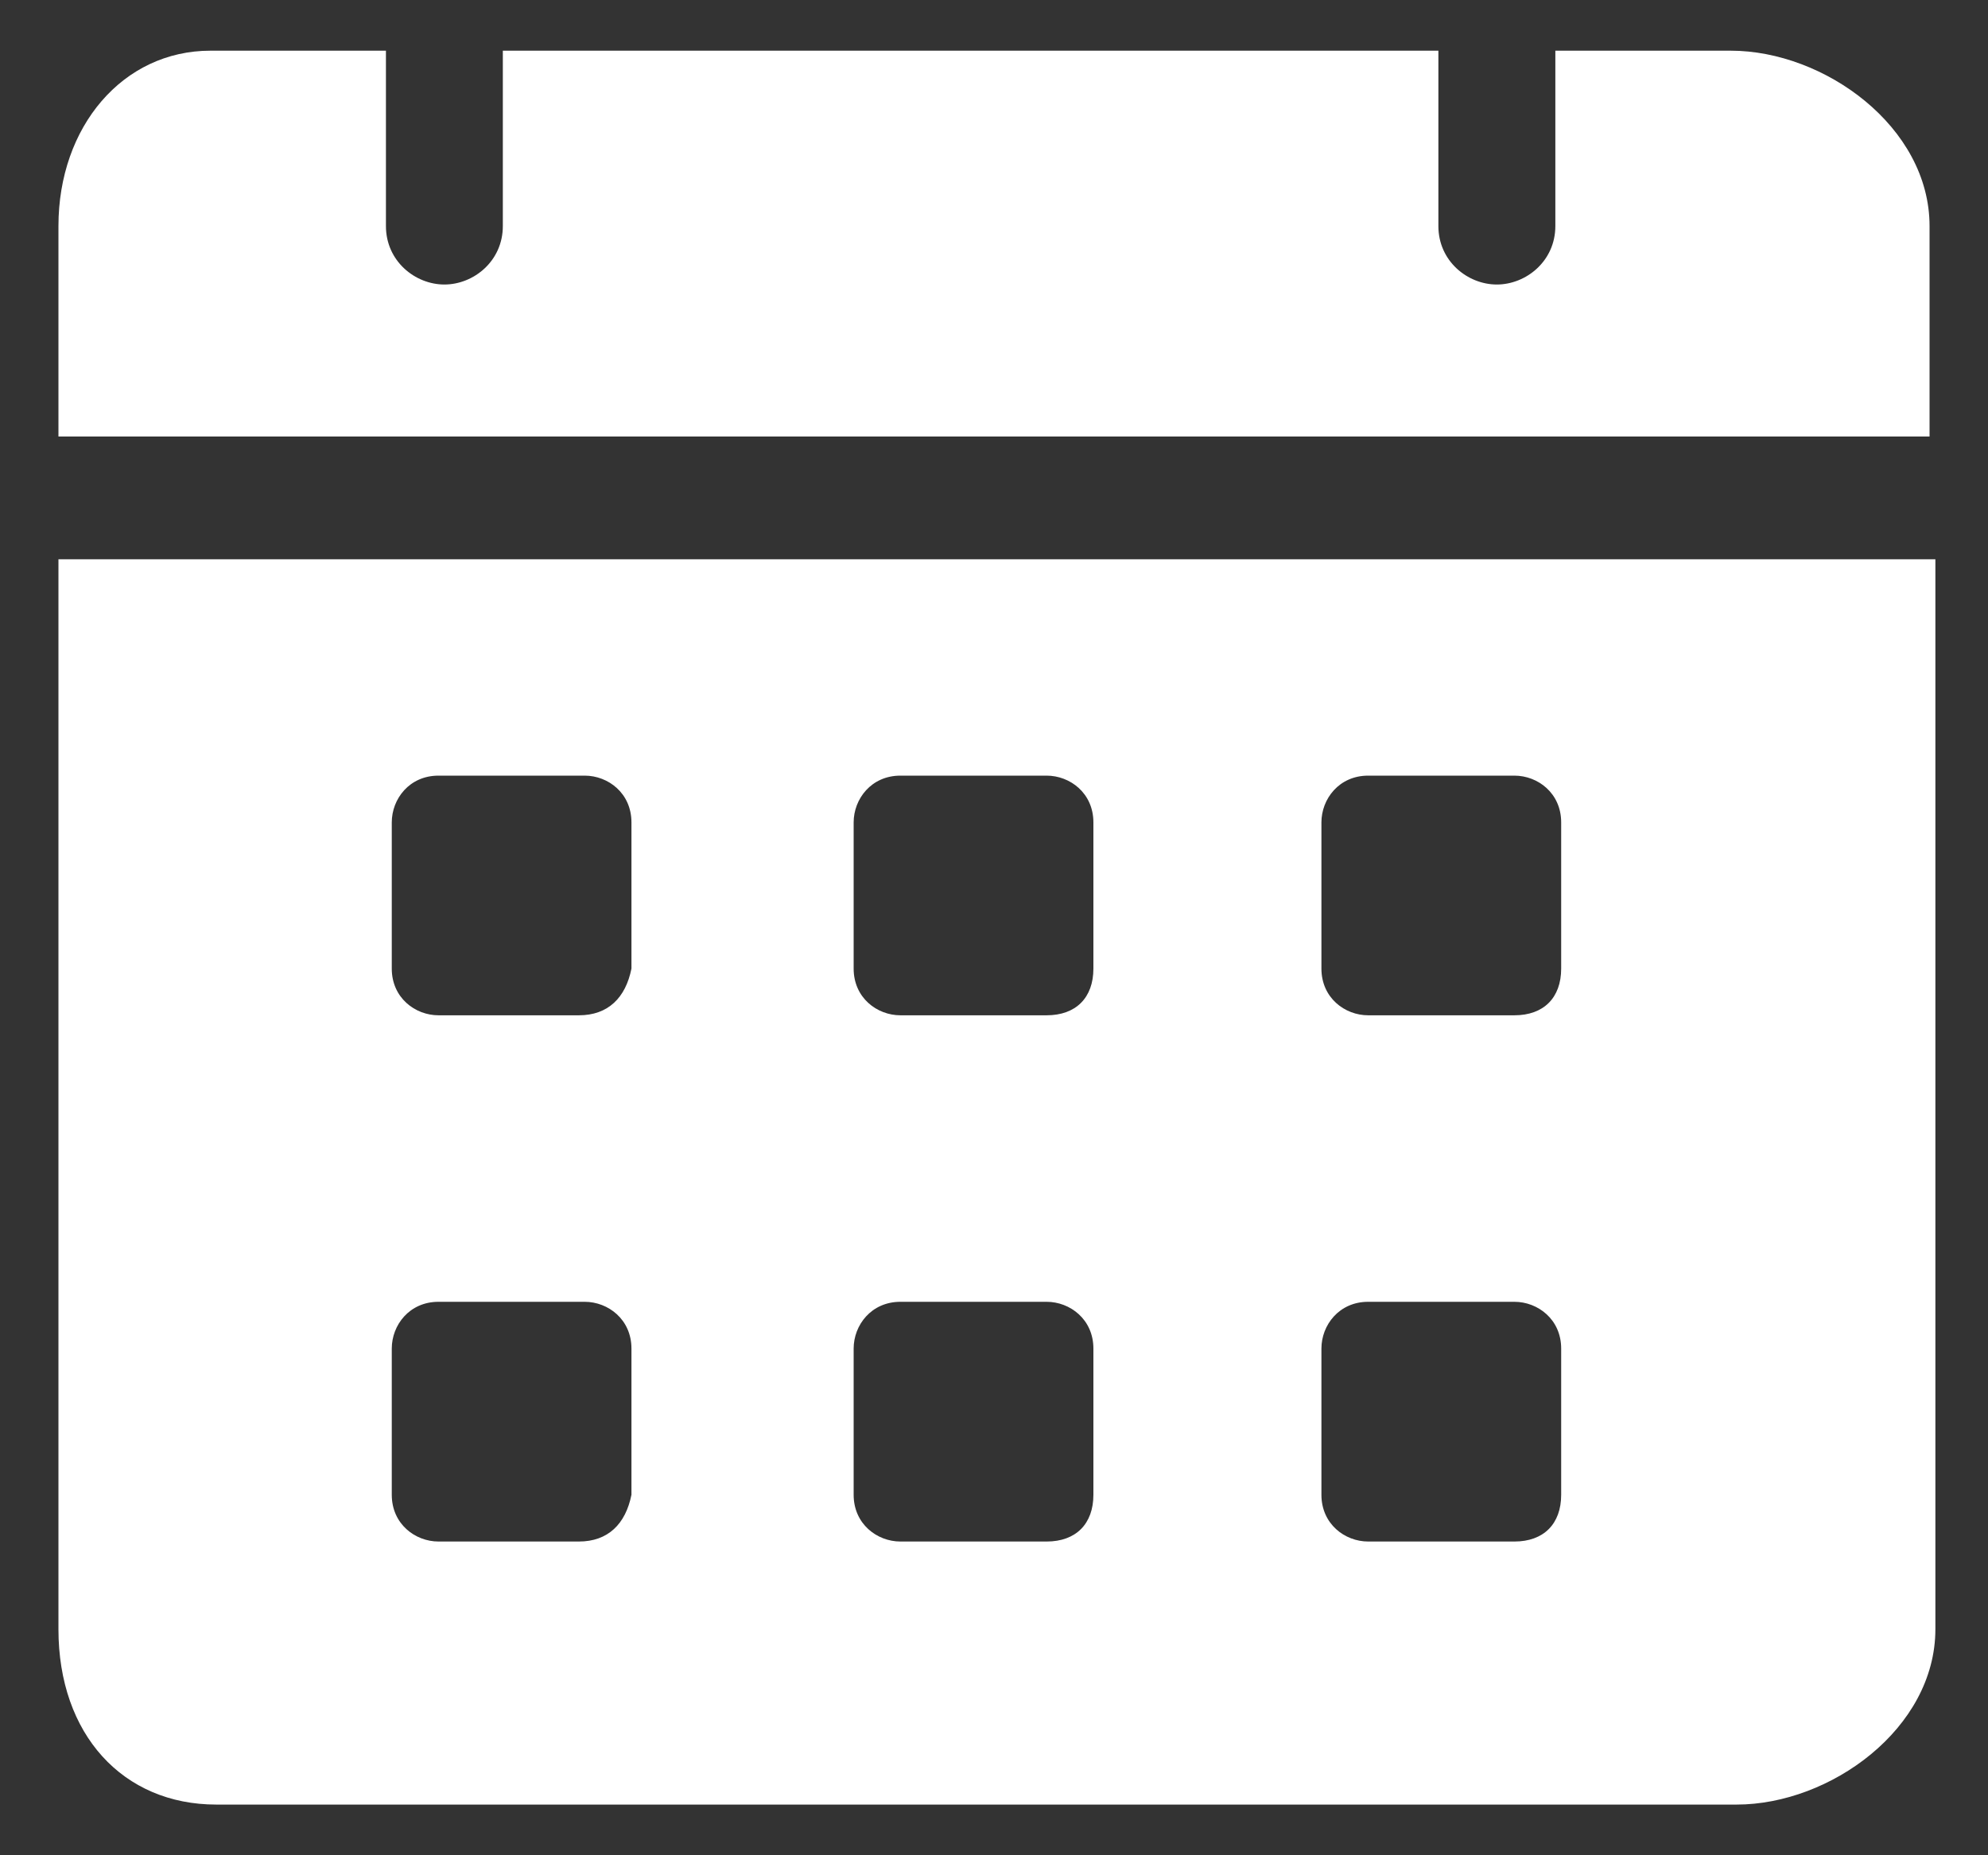 <?xml version="1.0" encoding="UTF-8"?>
<svg xmlns="http://www.w3.org/2000/svg" width="30" height="28" viewBox="0 0 30 28" fill="none">
  <rect x="0" y="0" width="30" height="28" fill="#333333" stroke="none"/>
  <path d="M26.118 0.765H23.471V3.412C23.471 3.941 23.029 4.294 22.588 4.294C22.147 4.294 21.706 3.941 21.706 3.412V0.765H7.588V3.412C7.588 3.941 7.147 4.294 6.706 4.294C6.265 4.294 5.824 3.941 5.824 3.412V0.765H3.176C1.853 0.765 0.882 1.912 0.882 3.412V6.588H29.118V3.412C29.118 1.912 27.529 0.765 26.118 0.765ZM0.882 8.441V24.588C0.882 26.176 1.853 27.235 3.265 27.235H26.206C27.618 27.235 29.206 26.088 29.206 24.588V8.441H0.882ZM8.735 23.265H6.618C6.265 23.265 5.912 23 5.912 22.559V20.353C5.912 20 6.176 19.647 6.618 19.647H8.823C9.176 19.647 9.529 19.912 9.529 20.353V22.559C9.441 23 9.176 23.265 8.735 23.265ZM8.735 15.323H6.618C6.265 15.323 5.912 15.059 5.912 14.618V12.412C5.912 12.059 6.176 11.706 6.618 11.706H8.823C9.176 11.706 9.529 11.97 9.529 12.412V14.618C9.441 15.059 9.176 15.323 8.735 15.323ZM15.794 23.265H13.588C13.235 23.265 12.882 23 12.882 22.559V20.353C12.882 20 13.147 19.647 13.588 19.647H15.794C16.147 19.647 16.5 19.912 16.5 20.353V22.559C16.5 23 16.235 23.265 15.794 23.265ZM15.794 15.323H13.588C13.235 15.323 12.882 15.059 12.882 14.618V12.412C12.882 12.059 13.147 11.706 13.588 11.706H15.794C16.147 11.706 16.5 11.97 16.5 12.412V14.618C16.5 15.059 16.235 15.323 15.794 15.323ZM22.853 23.265H20.647C20.294 23.265 19.941 23 19.941 22.559V20.353C19.941 20 20.206 19.647 20.647 19.647H22.853C23.206 19.647 23.559 19.912 23.559 20.353V22.559C23.559 23 23.294 23.265 22.853 23.265ZM22.853 15.323H20.647C20.294 15.323 19.941 15.059 19.941 14.618V12.412C19.941 12.059 20.206 11.706 20.647 11.706H22.853C23.206 11.706 23.559 11.97 23.559 12.412V14.618C23.559 15.059 23.294 15.323 22.853 15.323Z" fill="white"></path>
</svg>
